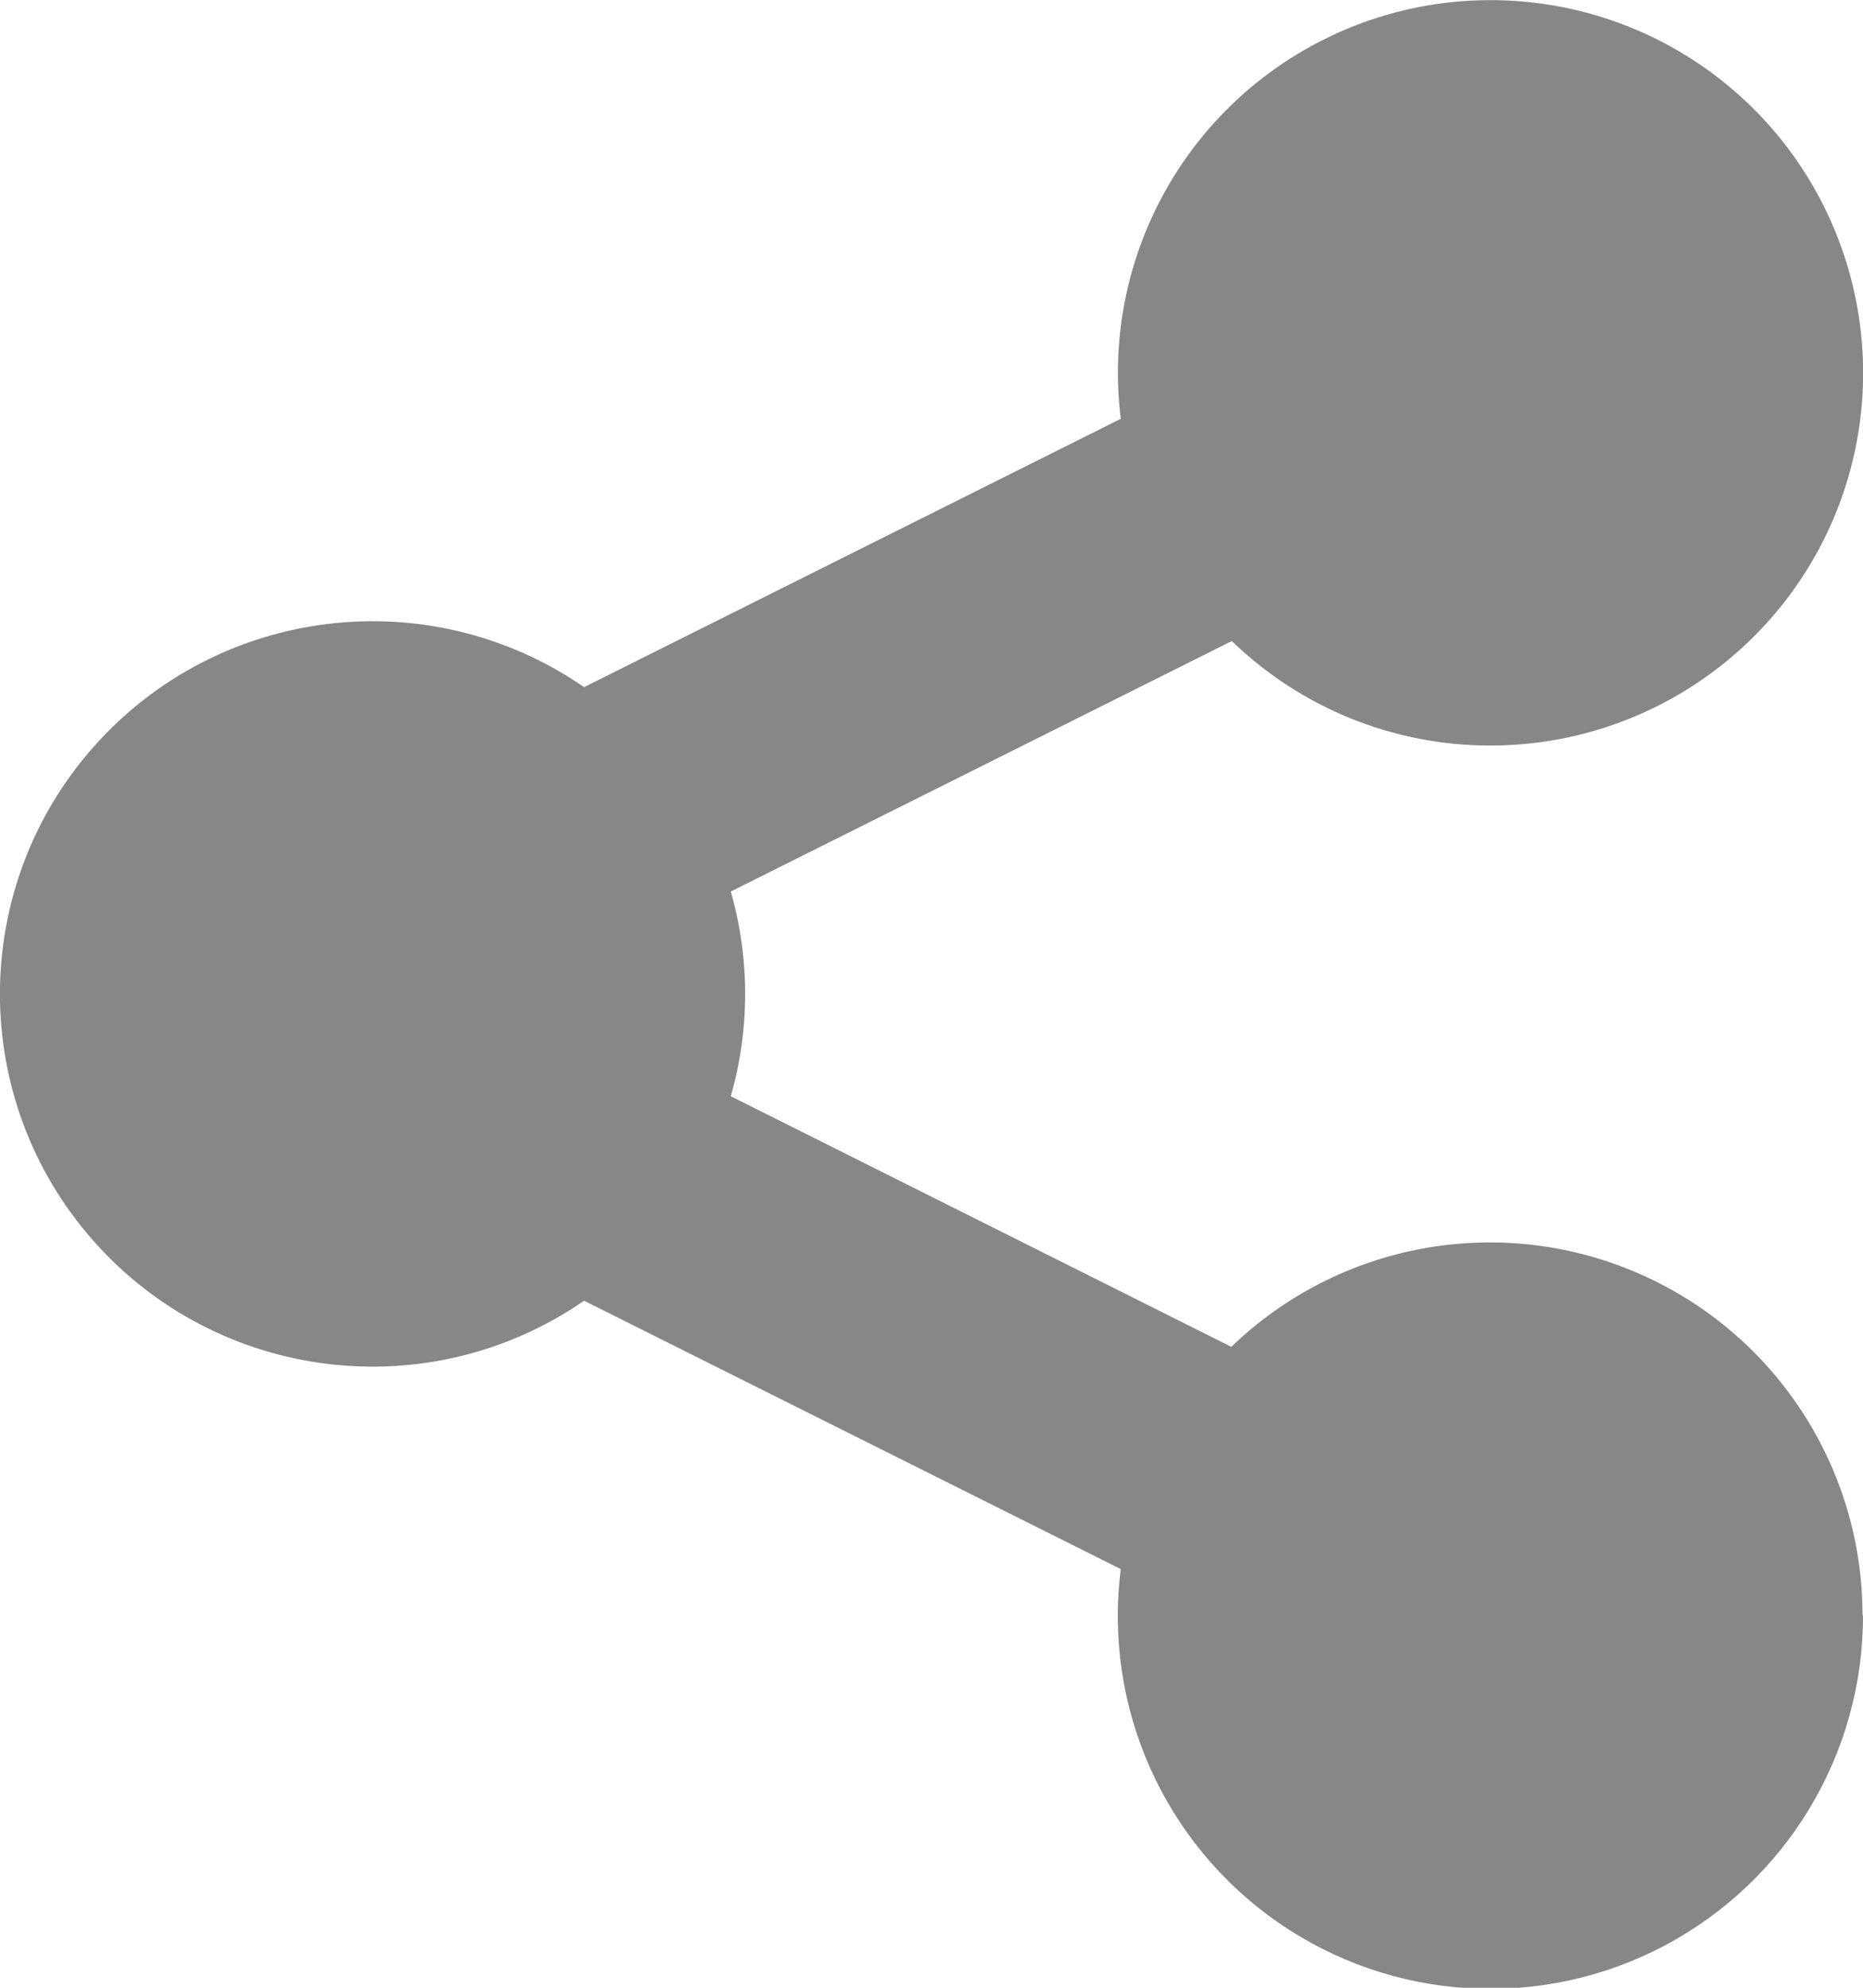 <?xml version="1.0" encoding="UTF-8"?>
<svg width="15px" height="16px" viewBox="0 0 15 16" version="1.1" xmlns="http://www.w3.org/2000/svg" xmlns:xlink="http://www.w3.org/1999/xlink">
    <!-- Generator: Sketch 59.1 (86144) - https://sketch.com -->
    <title>Path</title>
    <desc>Created with Sketch.</desc>
    <g id="Page-1" stroke="none" stroke-width="1" fill="none" fill-rule="evenodd">
        <path d="M15,13 C15.003,14.118 14.384,15.145 13.394,15.665 C12.404,16.185 11.207,16.111 10.289,15.473 C9.37,14.835 8.883,13.739 9.024,12.63 L4.703,10.47 C3.454,11.331 1.76,11.125 0.754,9.99 C-0.252,8.854 -0.252,7.147 0.754,6.011 C1.76,4.876 3.454,4.67 4.703,5.531 L9.024,3.371 C8.87,2.133 9.498,0.929 10.602,0.347 C11.705,-0.234 13.053,-0.073 13.988,0.753 C14.922,1.579 15.248,2.897 14.807,4.064 C14.365,5.23 13.247,6.001 12,6.001 C11.223,6.002 10.476,5.7 9.918,5.16 L5.884,7.176 C6.038,7.715 6.038,8.285 5.884,8.824 L9.914,10.841 C10.78,10.006 12.062,9.769 13.169,10.24 C14.276,10.71 14.996,11.797 14.996,13 L15,13 Z" id="Path" fill="#878787" fill-rule="nonzero"></path>
    </g>
</svg>
